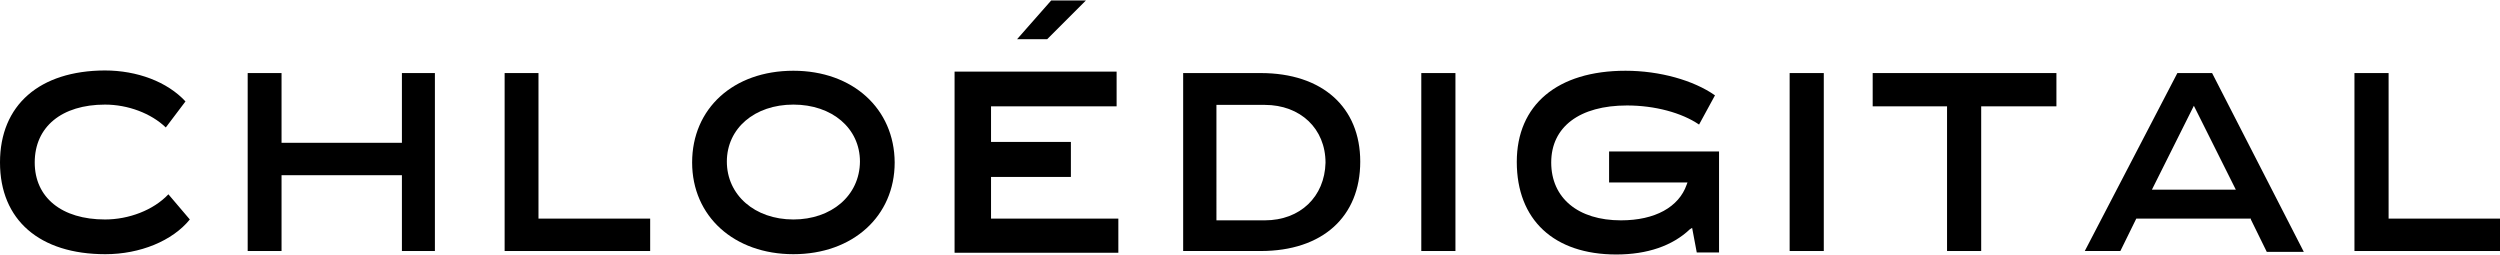 <?xml version="1.0" encoding="UTF-8"?>
<!DOCTYPE svg PUBLIC '-//W3C//DTD SVG 1.0//EN'
          'http://www.w3.org/TR/2001/REC-SVG-20010904/DTD/svg10.dtd'>
<svg height="88" viewBox="0 0 864 87.7" width="864" xmlns="http://www.w3.org/2000/svg" xmlns:xlink="http://www.w3.org/1999/xlink"
><g
  ><path d="M150.3 86.6L150.3 25.1 138.9 25.1 138.9 49.2 97.3 49.2 97.3 25.1 85.6 25.1 85.6 86.6 97.3 86.6 97.3 60.4 138.9 60.4 138.9 86.6z"
    /><path d="M36.4,87.7c12,0,23.2-4.6,29.2-12L58.2,67c-5.2,5.5-13.7,8.7-21.9,8.7C21.3,75.7,12,68.1,12,56c0-12.3,9.3-20,24.3-20 c7.9,0,15.9,3,21,7.9l6.8-9c-6.3-6.8-16.7-10.7-27.9-10.7C13.7,24.3,0,36.1,0,56S13.7,87.7,36.4,87.7z"
    /><path d="M174.4 25.1L174.4 86.6 224.7 86.6 224.7 75.4 186.1 75.4 186.1 25.1z"
    /><path d="M274.2,24.3c-20.8,0-35,13.1-35,31.7s14.5,31.7,35,31.7s35-13.1,35-31.7C309.1,37.4,294.7,24.3,274.2,24.3z M274.2,75.7 c-13.4,0-23-8.5-23-20s9.6-19.7,23-19.7c13.4,0,23,8.2,23,19.7C297.1,67.5,287.3,75.7,274.2,75.7z"
    /><path d="M342.5 75.4L342.5 61 370.1 61 370.1 48.9 342.5 48.9 342.5 36.6 385.9 36.6 385.9 24.6 329.9 24.6 329.9 87.2 386.5 87.2 386.5 75.4z"
    /><path d="M435.7,25.1h-26.8v61.5h26.8c21.3,0,34.4-11.8,34.4-30.9C470.1,36.9,457,25.1,435.7,25.1z M437.1,76h-16.7V36.1h16.7 c12.3,0,21,8.2,21,20C457.8,67.8,449.4,76,437.1,76z"
    /><path d="M491.2 25.1H503V86.6H491.2z"
    /><path d="M524.2,55.8c0,20,12.8,32,34.4,32c10.7,0,19.4-3,25.4-8.7l0.8-0.5l1.6,8.5h7.7V52.2h-38v10.7h27.1l-0.3,0.8 c-2.7,7.7-10.9,12.3-22.7,12.3c-14.8,0-24.1-7.7-24.1-20s9.8-19.7,26.2-19.7c9.6,0,18.9,2.5,24.9,6.6l5.5-10.1 c-7.4-5.2-19.1-8.5-30.9-8.5C538.2,24.3,524.2,36.1,524.2,55.8z"
    /><path d="M618.5 25.1H630.3V86.6H618.5z"
    /><path d="M710.7 25.1L647.2 25.1 647.2 36.6 672.9 36.6 672.9 86.6 684.7 86.6 684.7 36.6 710.7 36.6z"
    /><path d="M777.9,75.7l5.5,11.2h12.8l-31.7-61.8h-12l-32,61.5h12.3l5.5-11.2h39.6V75.7z M758.2,36.4l14.5,29h-29L758.2,36.4z"
    /><path d="M813.7 25.1L813.7 86.6 864 86.6 864 75.4 825.5 75.4 825.5 25.1z"
    /><path d="M361.9 13.4L351.5 13.4 363.3 0 375.3 0z"
  /></g
></svg
>
